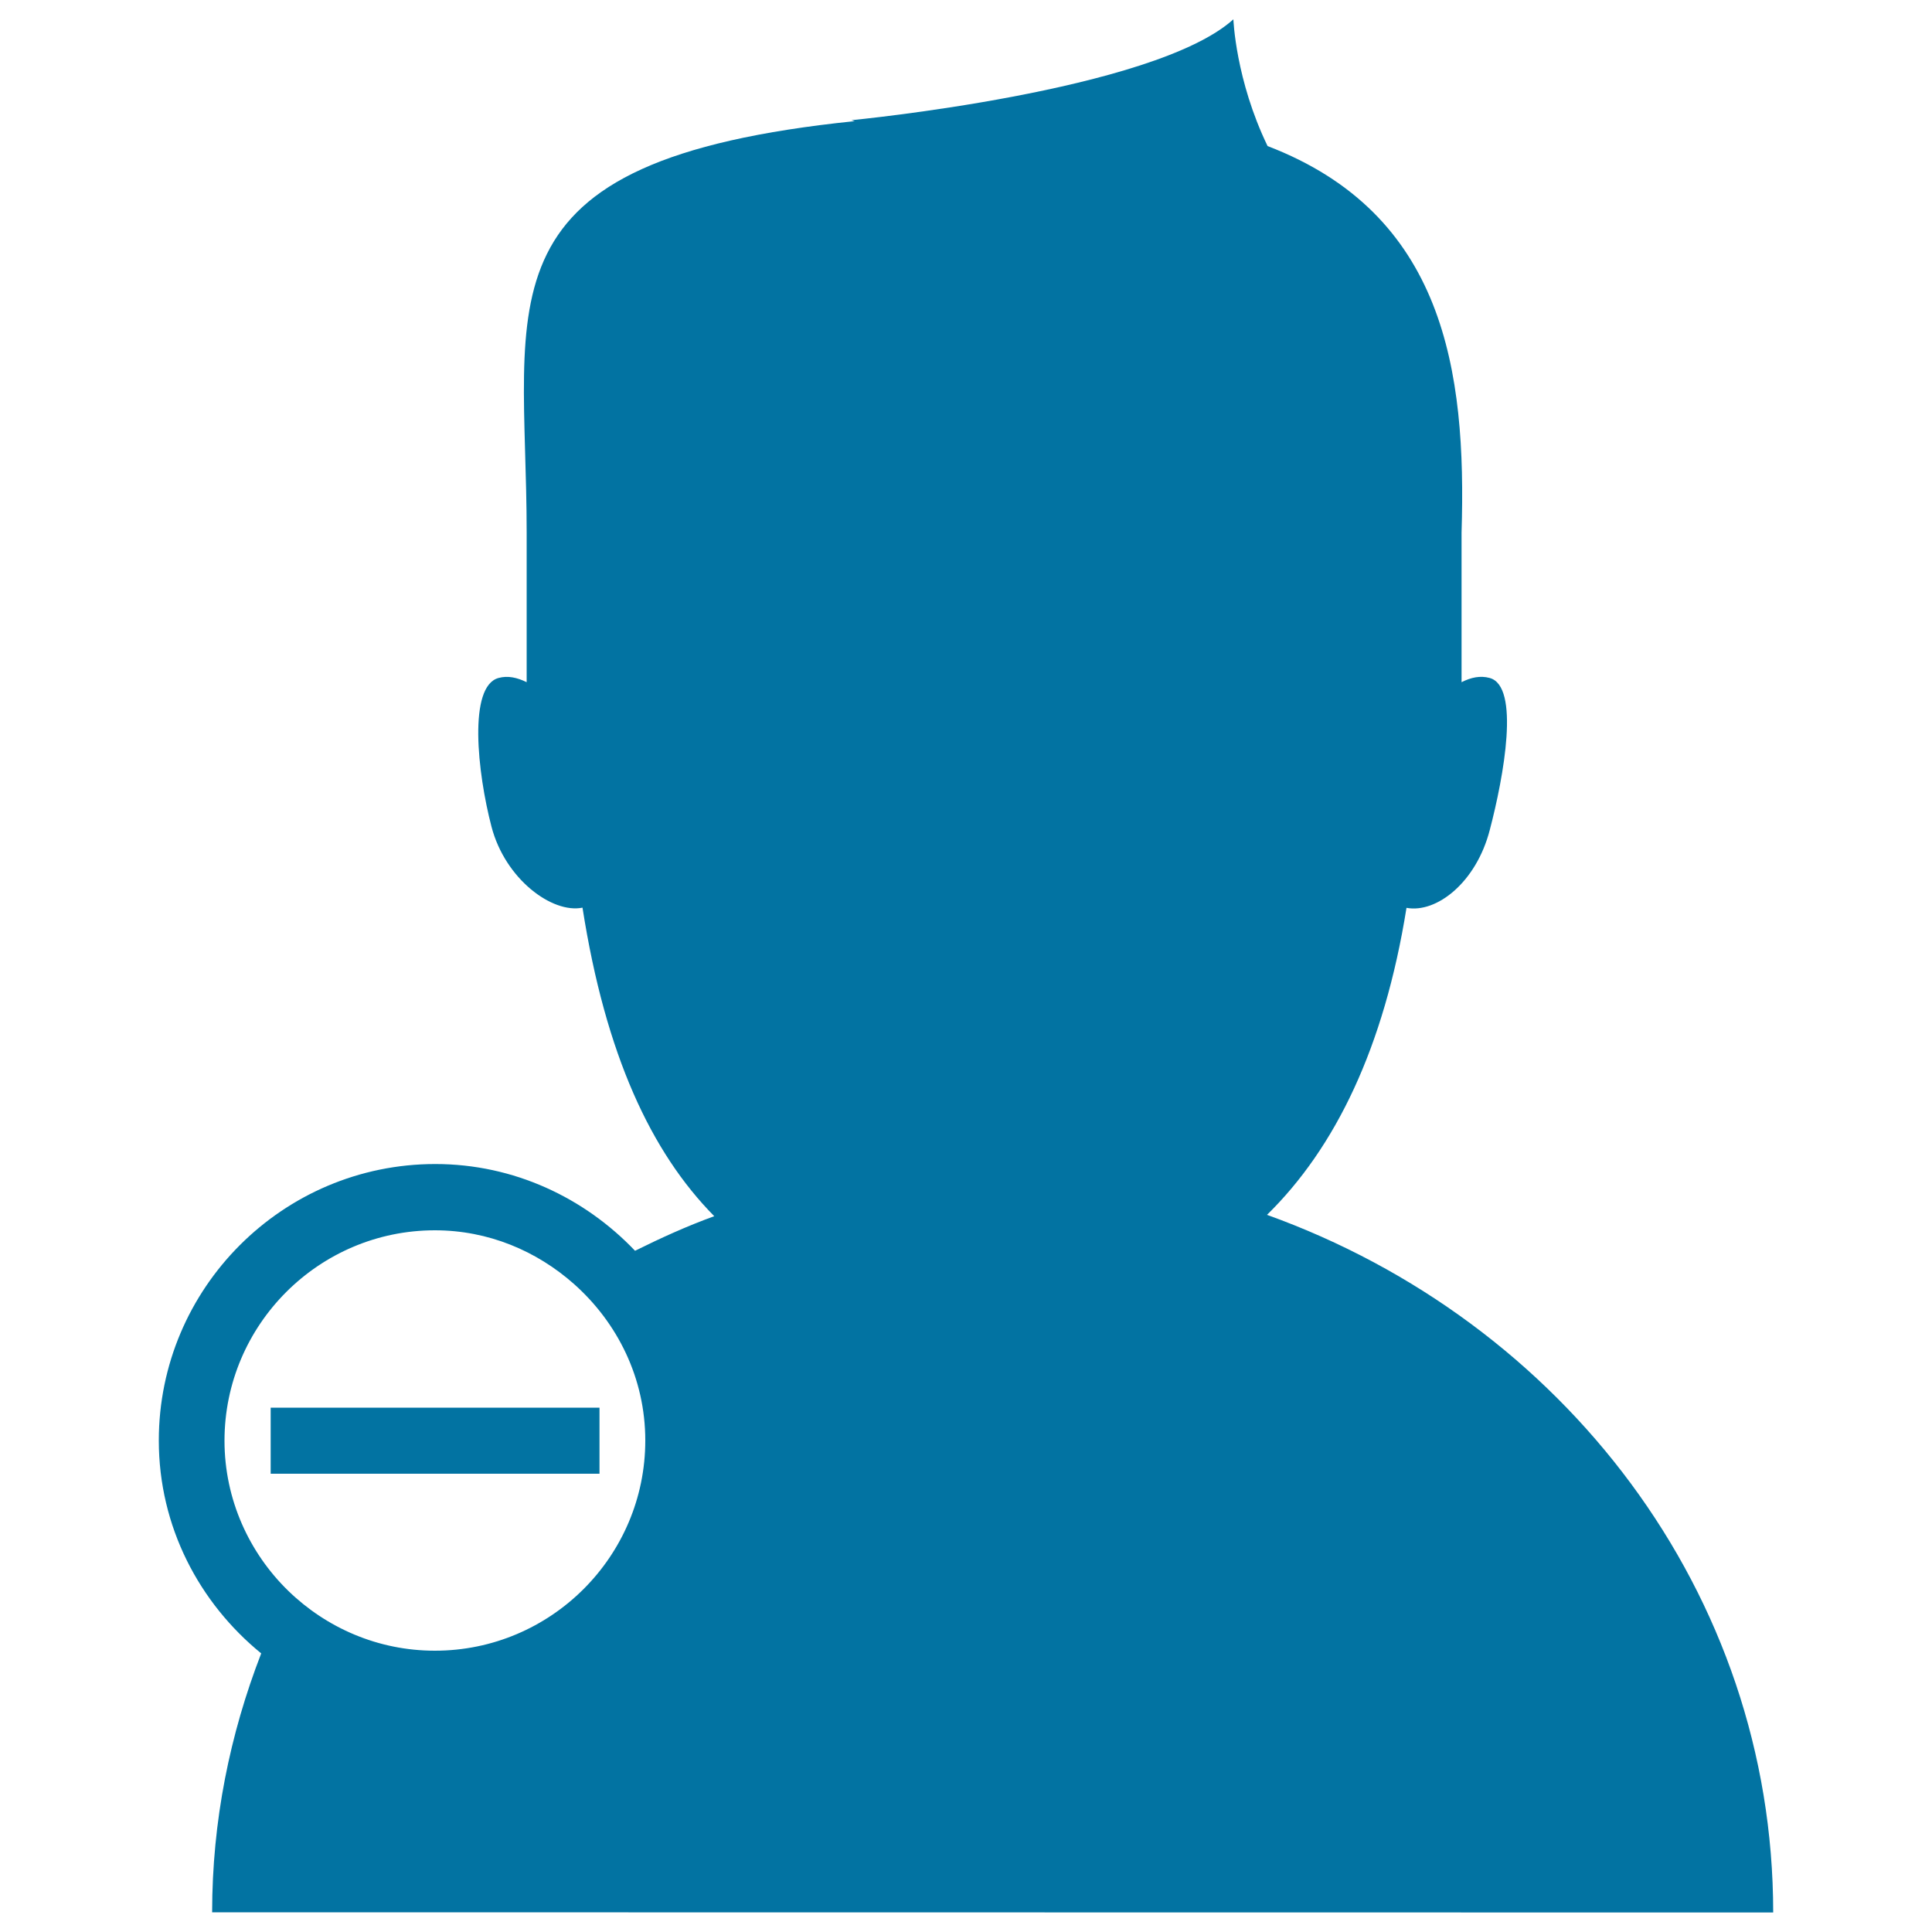 <svg xmlns="http://www.w3.org/2000/svg" viewBox="0 0 1000 1000" style="fill:#0273a2">
<title>Man SVG icon</title>
<g><path d="M917.8,989.9c0-165.5-109-306.1-262-361.1c35.3-34.6,60.6-86.5,72.2-158.9c15.6,2.9,36.1-13.2,43.1-40.3c7.3-27.8,15.8-74.5-0.1-78.7c-4.8-1.3-9.6-0.3-14.5,2.2v-77.4c2.6-84-8.9-165-100.4-200.1C639.5,41.3,638.4,10,638.4,10c-41.2,37.2-197.7,52.2-197.7,52.2l1.7,0.5C244,83.1,272.6,154.5,272.6,275.8v77.3c-4.9-2.4-9.7-3.5-14.5-2.2c-15.9,4.2-11,49.1-3.7,77c7.1,27.2,31.5,45.1,47.1,41.9c11.9,76.1,35.5,126.6,68.2,159.7c-14.1,5.1-27.7,11.3-41,17.9c-26.1-27.4-62.7-44.9-103.4-44.9c-78.9,0-143.1,64.2-143.1,143.1c0,44.6,20.9,84,53,110.2c-16.2,41.8-25.4,86.8-25.4,134L917.8,989.9L917.8,989.9z M225.1,636.8c27.7,0,52.7,10.7,72,27.8c22.5,20,36.9,48.7,36.9,81c0,60-48.9,108.8-108.9,108.8c-29.5,0-56.2-11.9-75.8-30.9c-20.3-19.7-33.1-47.4-33.1-77.8C116.2,685.7,165.1,636.8,225.1,636.8z M140.1,762.8v-17.1v-17.1H217h93.3v17.1v17.1H187.5H140.1z"/></g>
</svg>